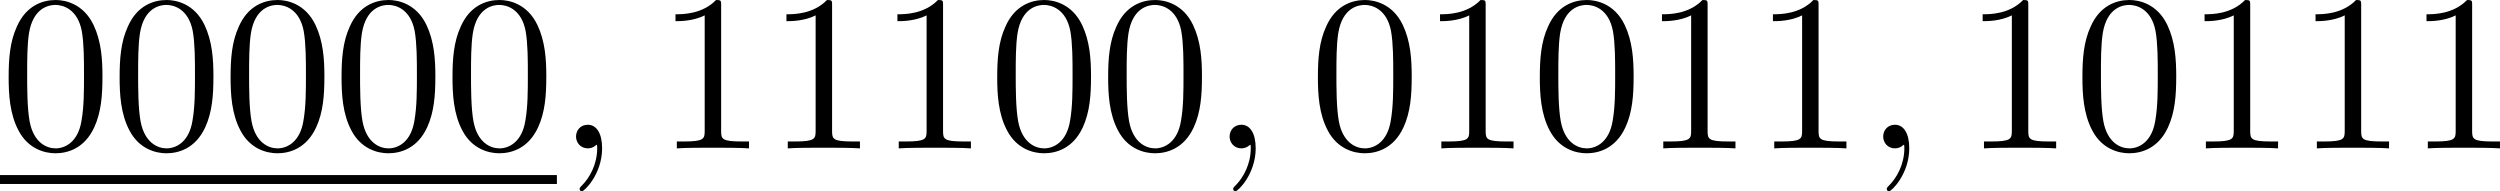 <?xml version='1.0' encoding='UTF-8'?>
<!-- This file was generated by dvisvgm 1.15.1 -->
<svg height='10.738pt' version='1.1' viewBox='61.768 56.13 111.812 8.558' width='140.289pt' xmlns='http://www.w3.org/2000/svg' xmlns:xlink='http://www.w3.org/1999/xlink'>
<defs>
<path d='m2.022 -0.01c0 -0.658 -0.249 -1.046 -0.638 -1.046c-0.329 0 -0.528 0.249 -0.528 0.528c0 0.269 0.199 0.528 0.528 0.528c0.12 0 0.249 -0.04 0.349 -0.13c0.03 -0.02 0.04 -0.03 0.05 -0.03s0.02 0.01 0.02 0.149c0 0.737 -0.349 1.335 -0.677 1.664c-0.11 0.11 -0.11 0.13 -0.11 0.159c0 0.07 0.05 0.11 0.1 0.11c0.11 0 0.907 -0.767 0.907 -1.933z' id='g0-59'/>
<path d='m4.583 -3.188c0 -0.797 -0.05 -1.594 -0.399 -2.331c-0.458 -0.956 -1.275 -1.116 -1.694 -1.116c-0.598 0 -1.325 0.259 -1.734 1.186c-0.319 0.687 -0.369 1.465 -0.369 2.262c0 0.747 0.04 1.644 0.448 2.401c0.428 0.807 1.156 1.006 1.644 1.006c0.538 0 1.295 -0.209 1.734 -1.156c0.319 -0.687 0.369 -1.465 0.369 -2.252zm-2.102 3.188c-0.389 0 -0.976 -0.249 -1.156 -1.205c-0.11 -0.598 -0.11 -1.514 -0.11 -2.102c0 -0.638 0 -1.295 0.08 -1.833c0.189 -1.186 0.936 -1.275 1.186 -1.275c0.329 0 0.986 0.179 1.176 1.166c0.1 0.558 0.1 1.315 0.1 1.943c0 0.747 0 1.425 -0.11 2.062c-0.149 0.946 -0.717 1.245 -1.166 1.245z' id='g1-48'/>
<path d='m2.929 -6.376c0 -0.239 0 -0.259 -0.229 -0.259c-0.618 0.638 -1.494 0.638 -1.813 0.638v0.309c0.199 0 0.787 0 1.305 -0.259v5.161c0 0.359 -0.03 0.478 -0.927 0.478h-0.319v0.309c0.349 -0.03 1.215 -0.03 1.614 -0.03s1.265 0 1.614 0.03v-0.309h-0.319c-0.897 0 -0.927 -0.11 -0.927 -0.478v-5.589z' id='g1-49'/>
</defs>
<g id='page1'>
<use x='61.768' xlink:href='#g1-48' y='62.765'/>
<use x='66.731' xlink:href='#g1-48' y='62.765'/>
<use x='71.694' xlink:href='#g1-48' y='62.765'/>
<use x='76.657' xlink:href='#g1-48' y='62.765'/>
<use x='81.619' xlink:href='#g1-48' y='62.765'/>
<rect height='0.398' width='24.907' x='61.768' y='63.96'/>
<use x='86.675' xlink:href='#g0-59' y='62.765'/>
<use x='91.093' xlink:href='#g1-49' y='62.765'/>
<use x='96.055' xlink:href='#g1-49' y='62.765'/>
<use x='101.018' xlink:href='#g1-49' y='62.765'/>
<use x='105.981' xlink:href='#g1-48' y='62.765'/>
<use x='110.943' xlink:href='#g1-48' y='62.765'/>
<use x='115.906' xlink:href='#g0-59' y='62.765'/>
<use x='120.324' xlink:href='#g1-48' y='62.765'/>
<use x='125.286' xlink:href='#g1-49' y='62.765'/>
<use x='130.249' xlink:href='#g1-48' y='62.765'/>
<use x='135.212' xlink:href='#g1-49' y='62.765'/>
<use x='140.175' xlink:href='#g1-49' y='62.765'/>
<use x='145.137' xlink:href='#g0-59' y='62.765'/>
<use x='149.555' xlink:href='#g1-49' y='62.765'/>
<use x='154.517' xlink:href='#g1-48' y='62.765'/>
<use x='159.48' xlink:href='#g1-49' y='62.765'/>
<use x='164.443' xlink:href='#g1-49' y='62.765'/>
<use x='169.406' xlink:href='#g1-49' y='62.765'/>
</g>
</svg>
